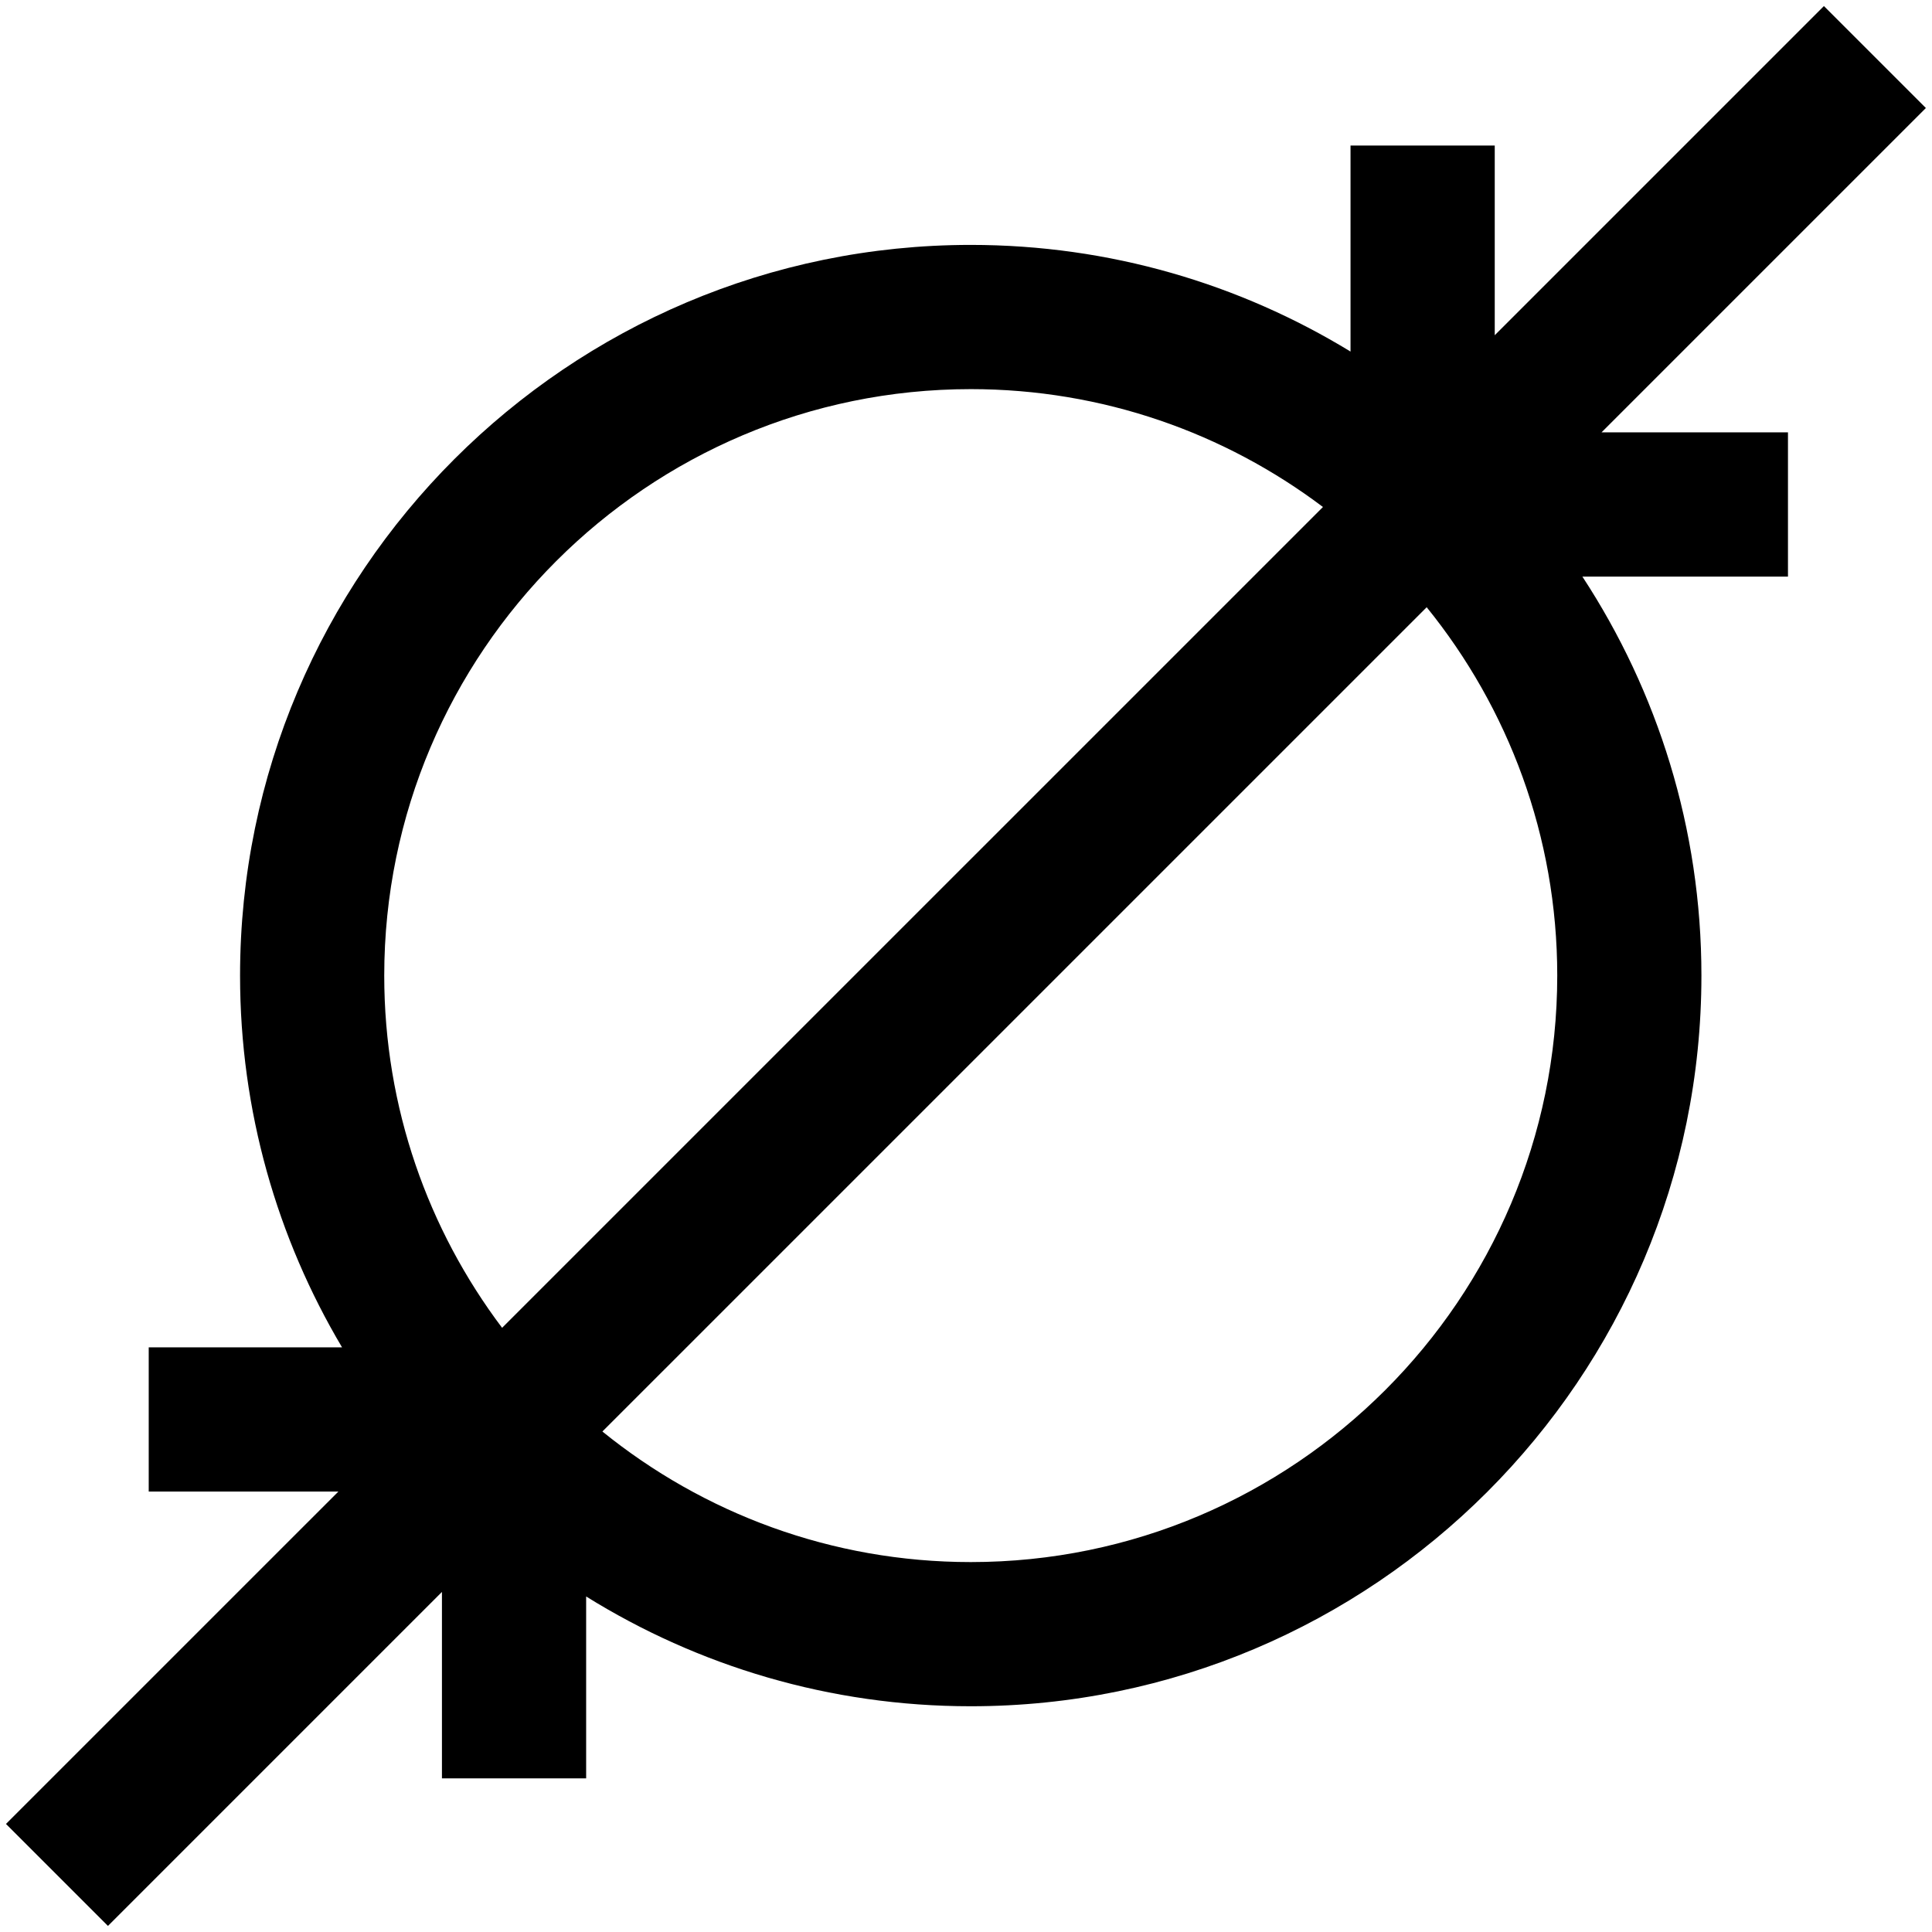 <svg xmlns="http://www.w3.org/2000/svg" viewBox="0 0 1200 1200" version="1.1" height="1200pt" width="1200pt">
 <path d="m1196.2 67.094-63.336-63.324-204.45 204.45v-117.83h-89.578v127.98c-68.785-42.012-149.55-66.254-235.88-66.254-250.25 0-453.85 203.59-453.85 453.84 0 84.277 23.172 163.22 63.348 230.91l-120.08 0.004v89.578h117.79l-206.45 206.44 63.336 63.336 207.45-207.45v115.8h89.566v-112.97c69.434 43.176 151.27 68.184 238.87 68.184 250.25 0 453.85-203.58 453.85-453.84 0-91.402-27.254-176.52-73.934-247.81h127.69v-89.578h-115.81zm-593.25 174.6c82.02 0 157.8 27.266 218.76 73.211l-509.84 509.83c-45.938-60.961-73.211-136.75-73.211-218.77 0.012-200.86 163.42-364.27 364.29-364.27zm0 728.54c-86.605 0-166.21-30.422-228.79-81.098l511.98-511.97c50.664 62.578 81.098 142.19 81.098 228.78-0.027 200.87-163.44 364.29-364.29 364.29z"></path>
</svg>
